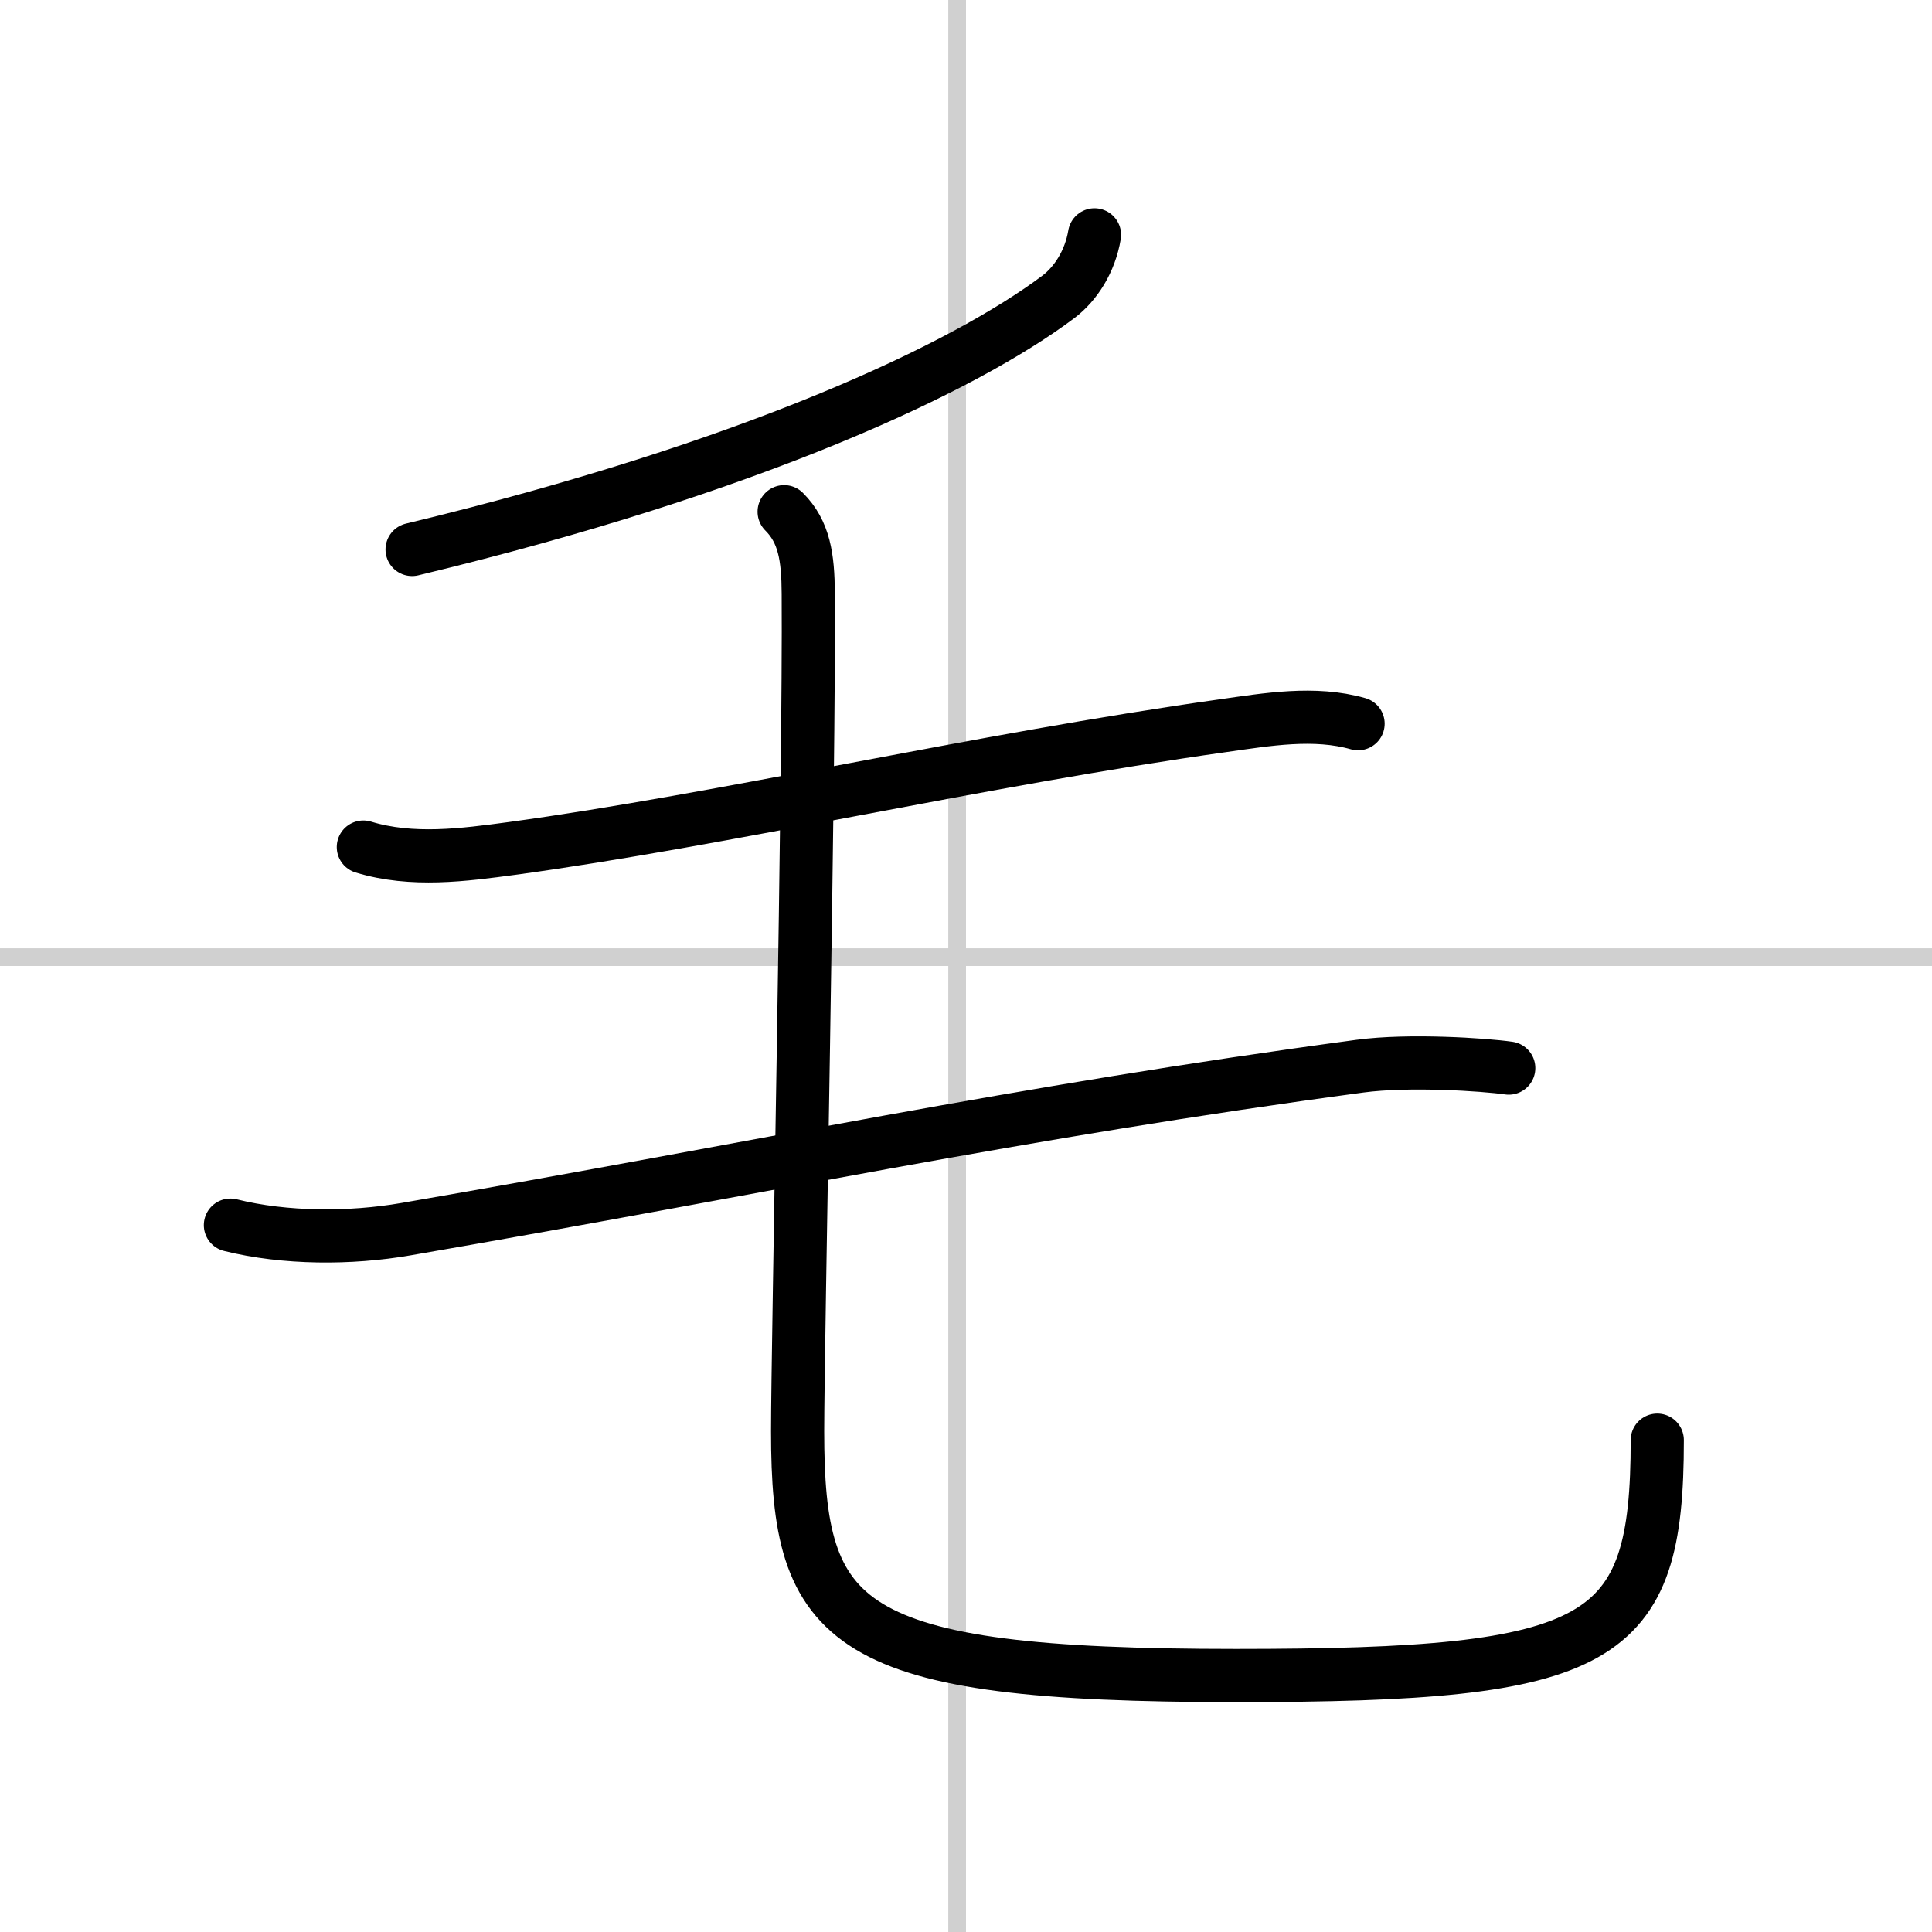 <svg width="400" height="400" viewBox="0 0 109 109" xmlns="http://www.w3.org/2000/svg"><rect x="0" y="0" width="109" height="109" fill="#808080" stroke="none"/><g fill="none" stroke="#000" stroke-linecap="round" stroke-linejoin="round" stroke-width="3"><rect width="100%" height="100%" fill="#fff" stroke="#fff"/><line x1="54" x2="54" y2="109" stroke="#d0d0d0" stroke-width="1"/><line x2="109" y1="54" y2="54" stroke="#d0d0d0" stroke-width="1"/><path d="m61.75 13.25c-0.25 1.5-1.06 2.76-2.04 3.5-5.33 4-17.21 9.62-36.46 14.25"/><path d="m20.5 47.79c2.75 0.84 5.69 0.44 8.37 0.08 11.84-1.61 26.38-4.99 40.15-6.93 2.46-0.35 5.15-0.81 7.6-0.11"/><path d="m13 69.12c3.09 0.77 6.77 0.77 9.89 0.23 20.11-3.47 34.49-6.6 53.84-9.2 2.76-0.37 7-0.09 8.39 0.11"/><path d="M44.24,28.87c1.13,1.13,1.35,2.55,1.36,4.62C45.67,43.65,45,75.98,45,80.75c0,11,2.5,13.78,24.74,13.78c20.76,0,23.76-1.78,23.76-13.28"/></g></svg>
